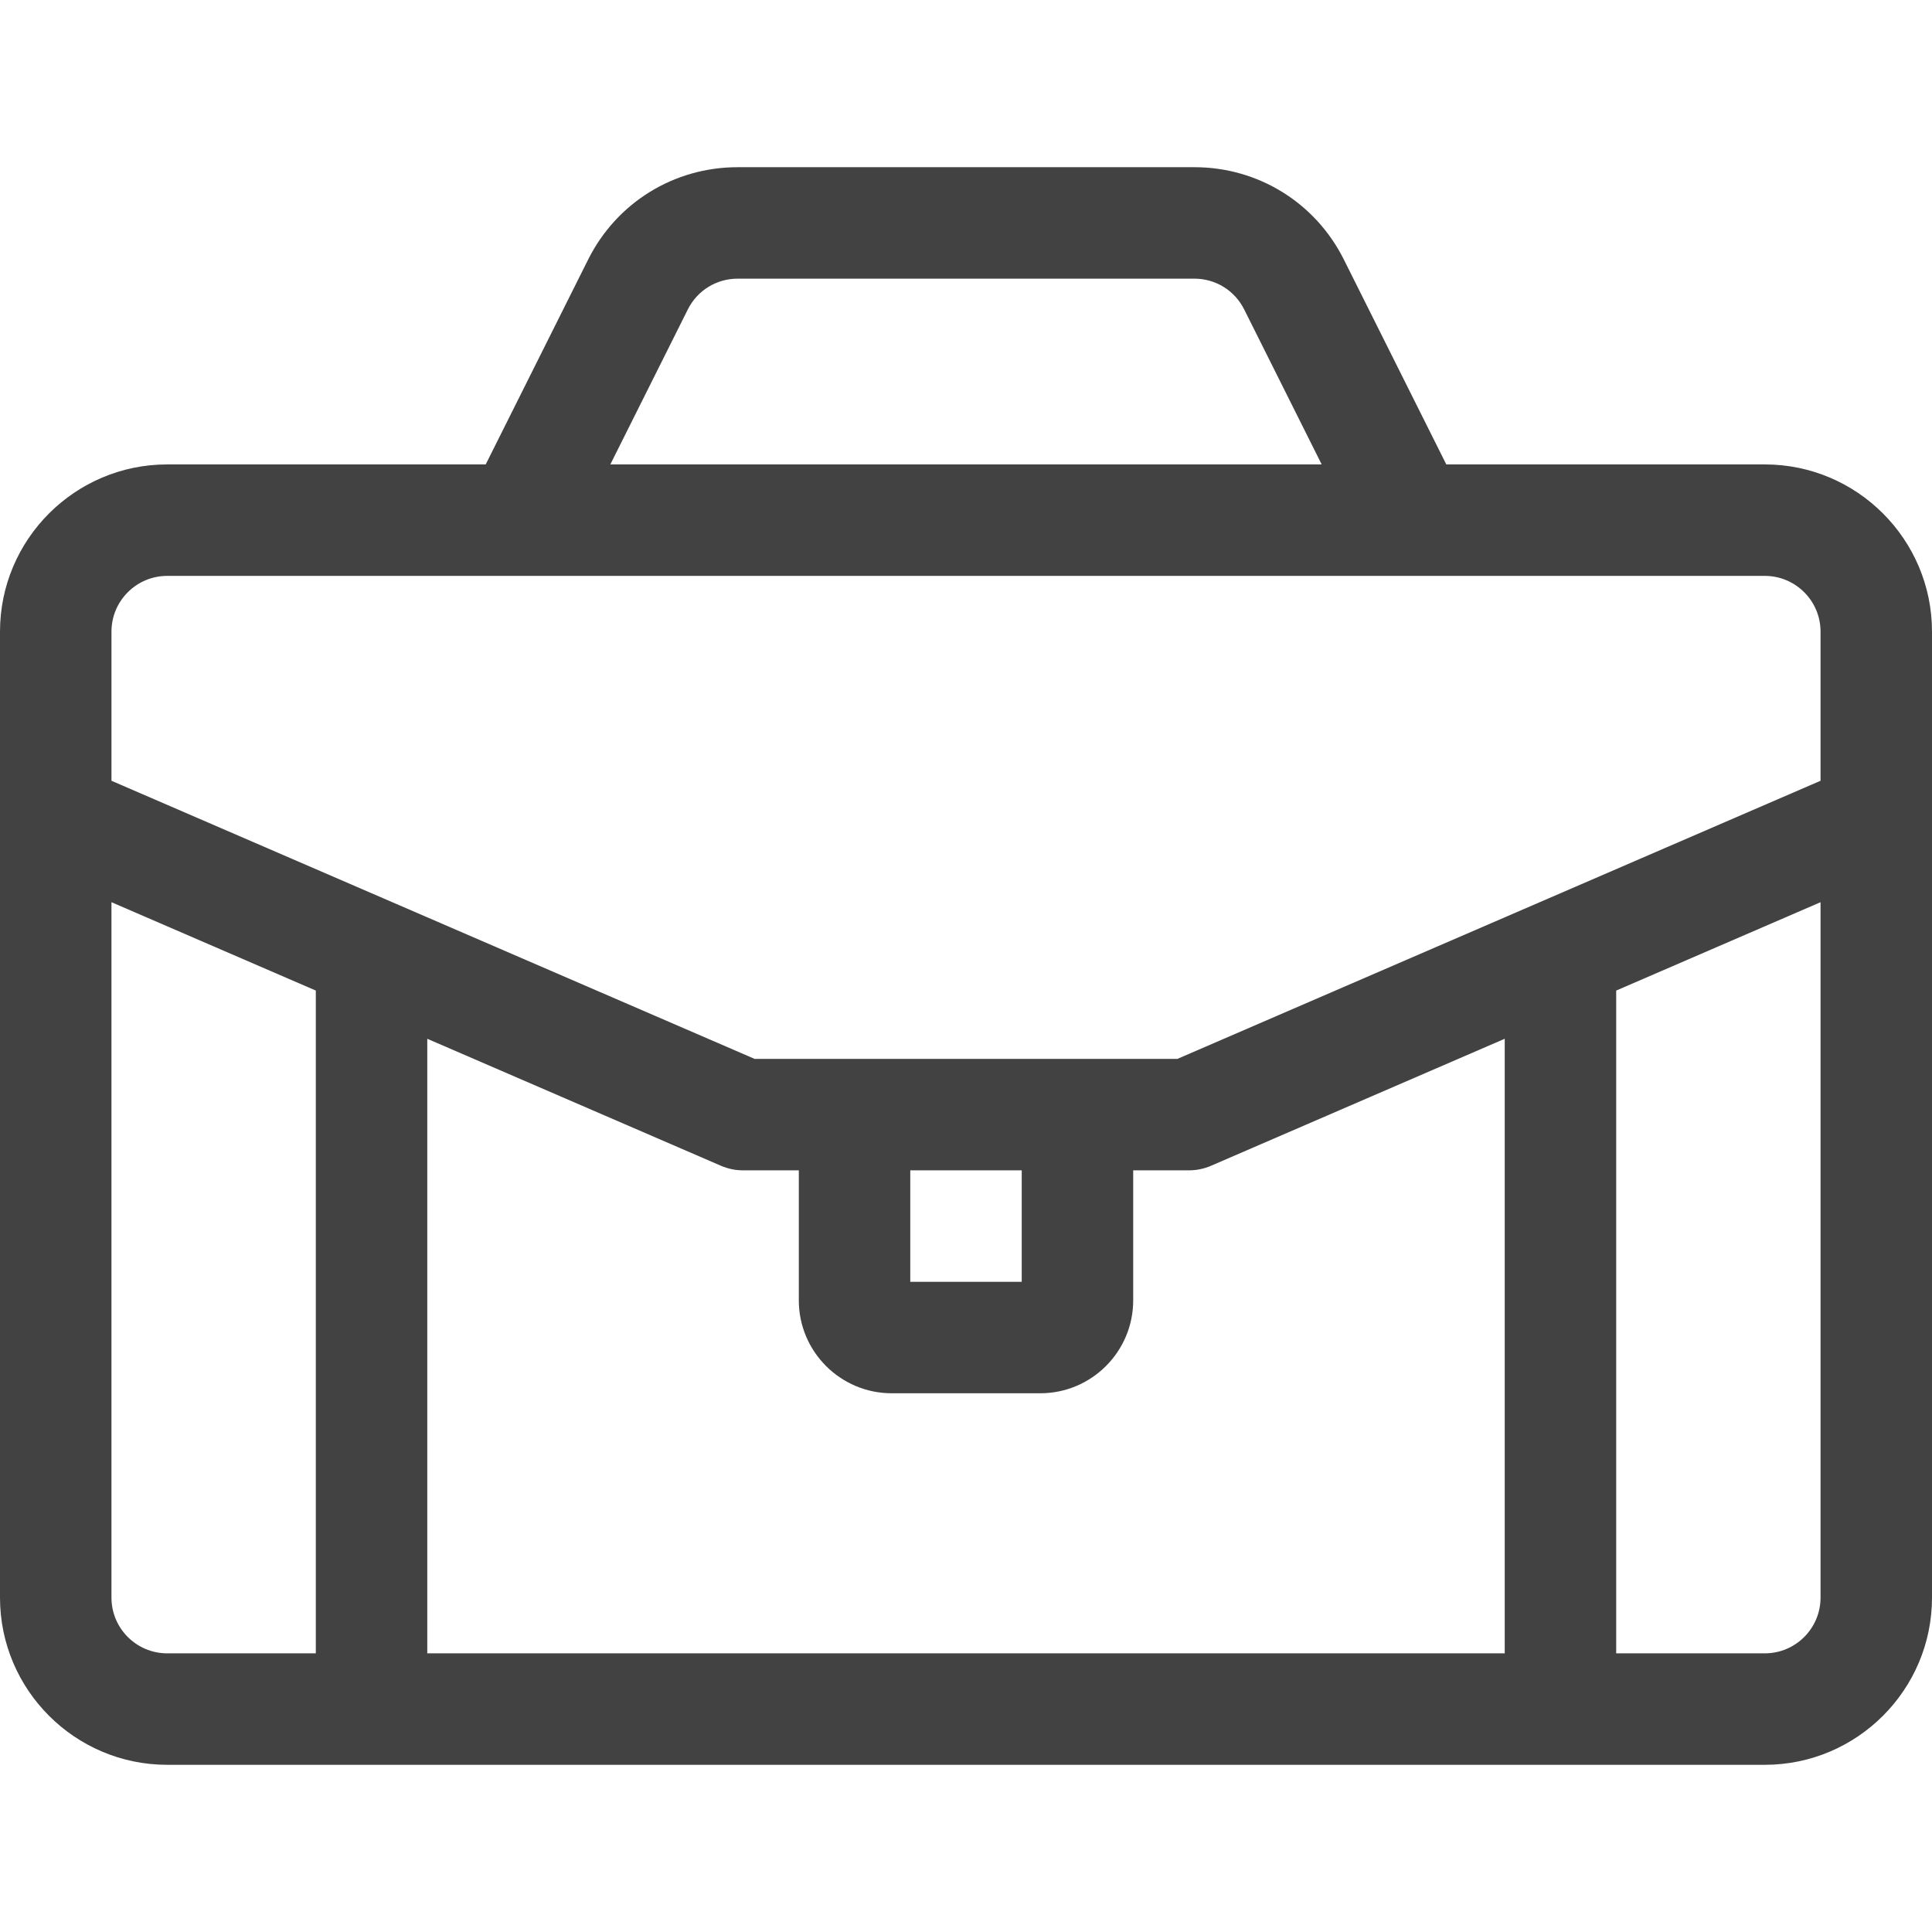 <?xml version="1.0" encoding="UTF-8"?> <svg xmlns="http://www.w3.org/2000/svg" xmlns:xlink="http://www.w3.org/1999/xlink" version="1.1" id="Capa_1" x="0px" y="0px" viewBox="0 0 512 512" style="enable-background:new 0 0 512 512;" xml:space="preserve" width="512px" height="512px"><g><g> <g> <path d="M467.693,123.077h-84.41L356.145,68.8c-7.555-15.107-22.74-24.492-39.631-24.492H195.487 c-16.891,0-32.076,9.385-39.631,24.492l-27.137,54.277H44.308C19.877,123.077,0,142.953,0,167.385v256 c0,24.431,19.876,44.308,44.308,44.308h423.385c24.431,0,44.308-19.876,44.308-44.308v-256 C512,142.953,492.124,123.077,467.693,123.077z M182.276,82.011c2.519-5.036,7.581-8.164,13.211-8.164h121.027 c5.63,0,10.692,3.128,13.211,8.164l20.533,41.066H161.744L182.276,82.011z M83.693,438.154H44.308 c-8.144,0-14.769-6.625-14.769-14.769V239.093l54.154,23.418V438.154z M398.77,438.154H113.231V275.285l77.831,33.656 c1.85,0.8,3.846,1.213,5.862,1.213h14.769v34.461c0,13.573,11.042,24.615,24.615,24.615h39.385 c13.573,0,24.615-11.042,24.615-24.615v-34.461h14.769c2.016,0,4.011-0.413,5.862-1.213l77.829-33.656V438.154z M241.231,339.692 v-29.538h29.538v29.538H241.231z M482.462,423.385c0,8.144-6.625,14.769-14.769,14.769h-39.385V262.511l54.154-23.418V423.385z M482.462,206.911c-0.039,0.017,0,0-0.039,0.017l-170.401,73.688h-112.04c-0.039-0.017-170.401-73.688-170.441-73.704v-39.526 c-0.001-8.144,6.625-14.769,14.768-14.769h329.76c0.032,0,0.065,0.003,0.097,0.003c0.02,0,0.039-0.003,0.059-0.003h93.469 c8.144,0,14.769,6.625,14.769,14.769V206.911z" data-original="#000000" class="active-path" data-old_color="#000000" fill="#424242"></path> </g> </g></g> </svg> 